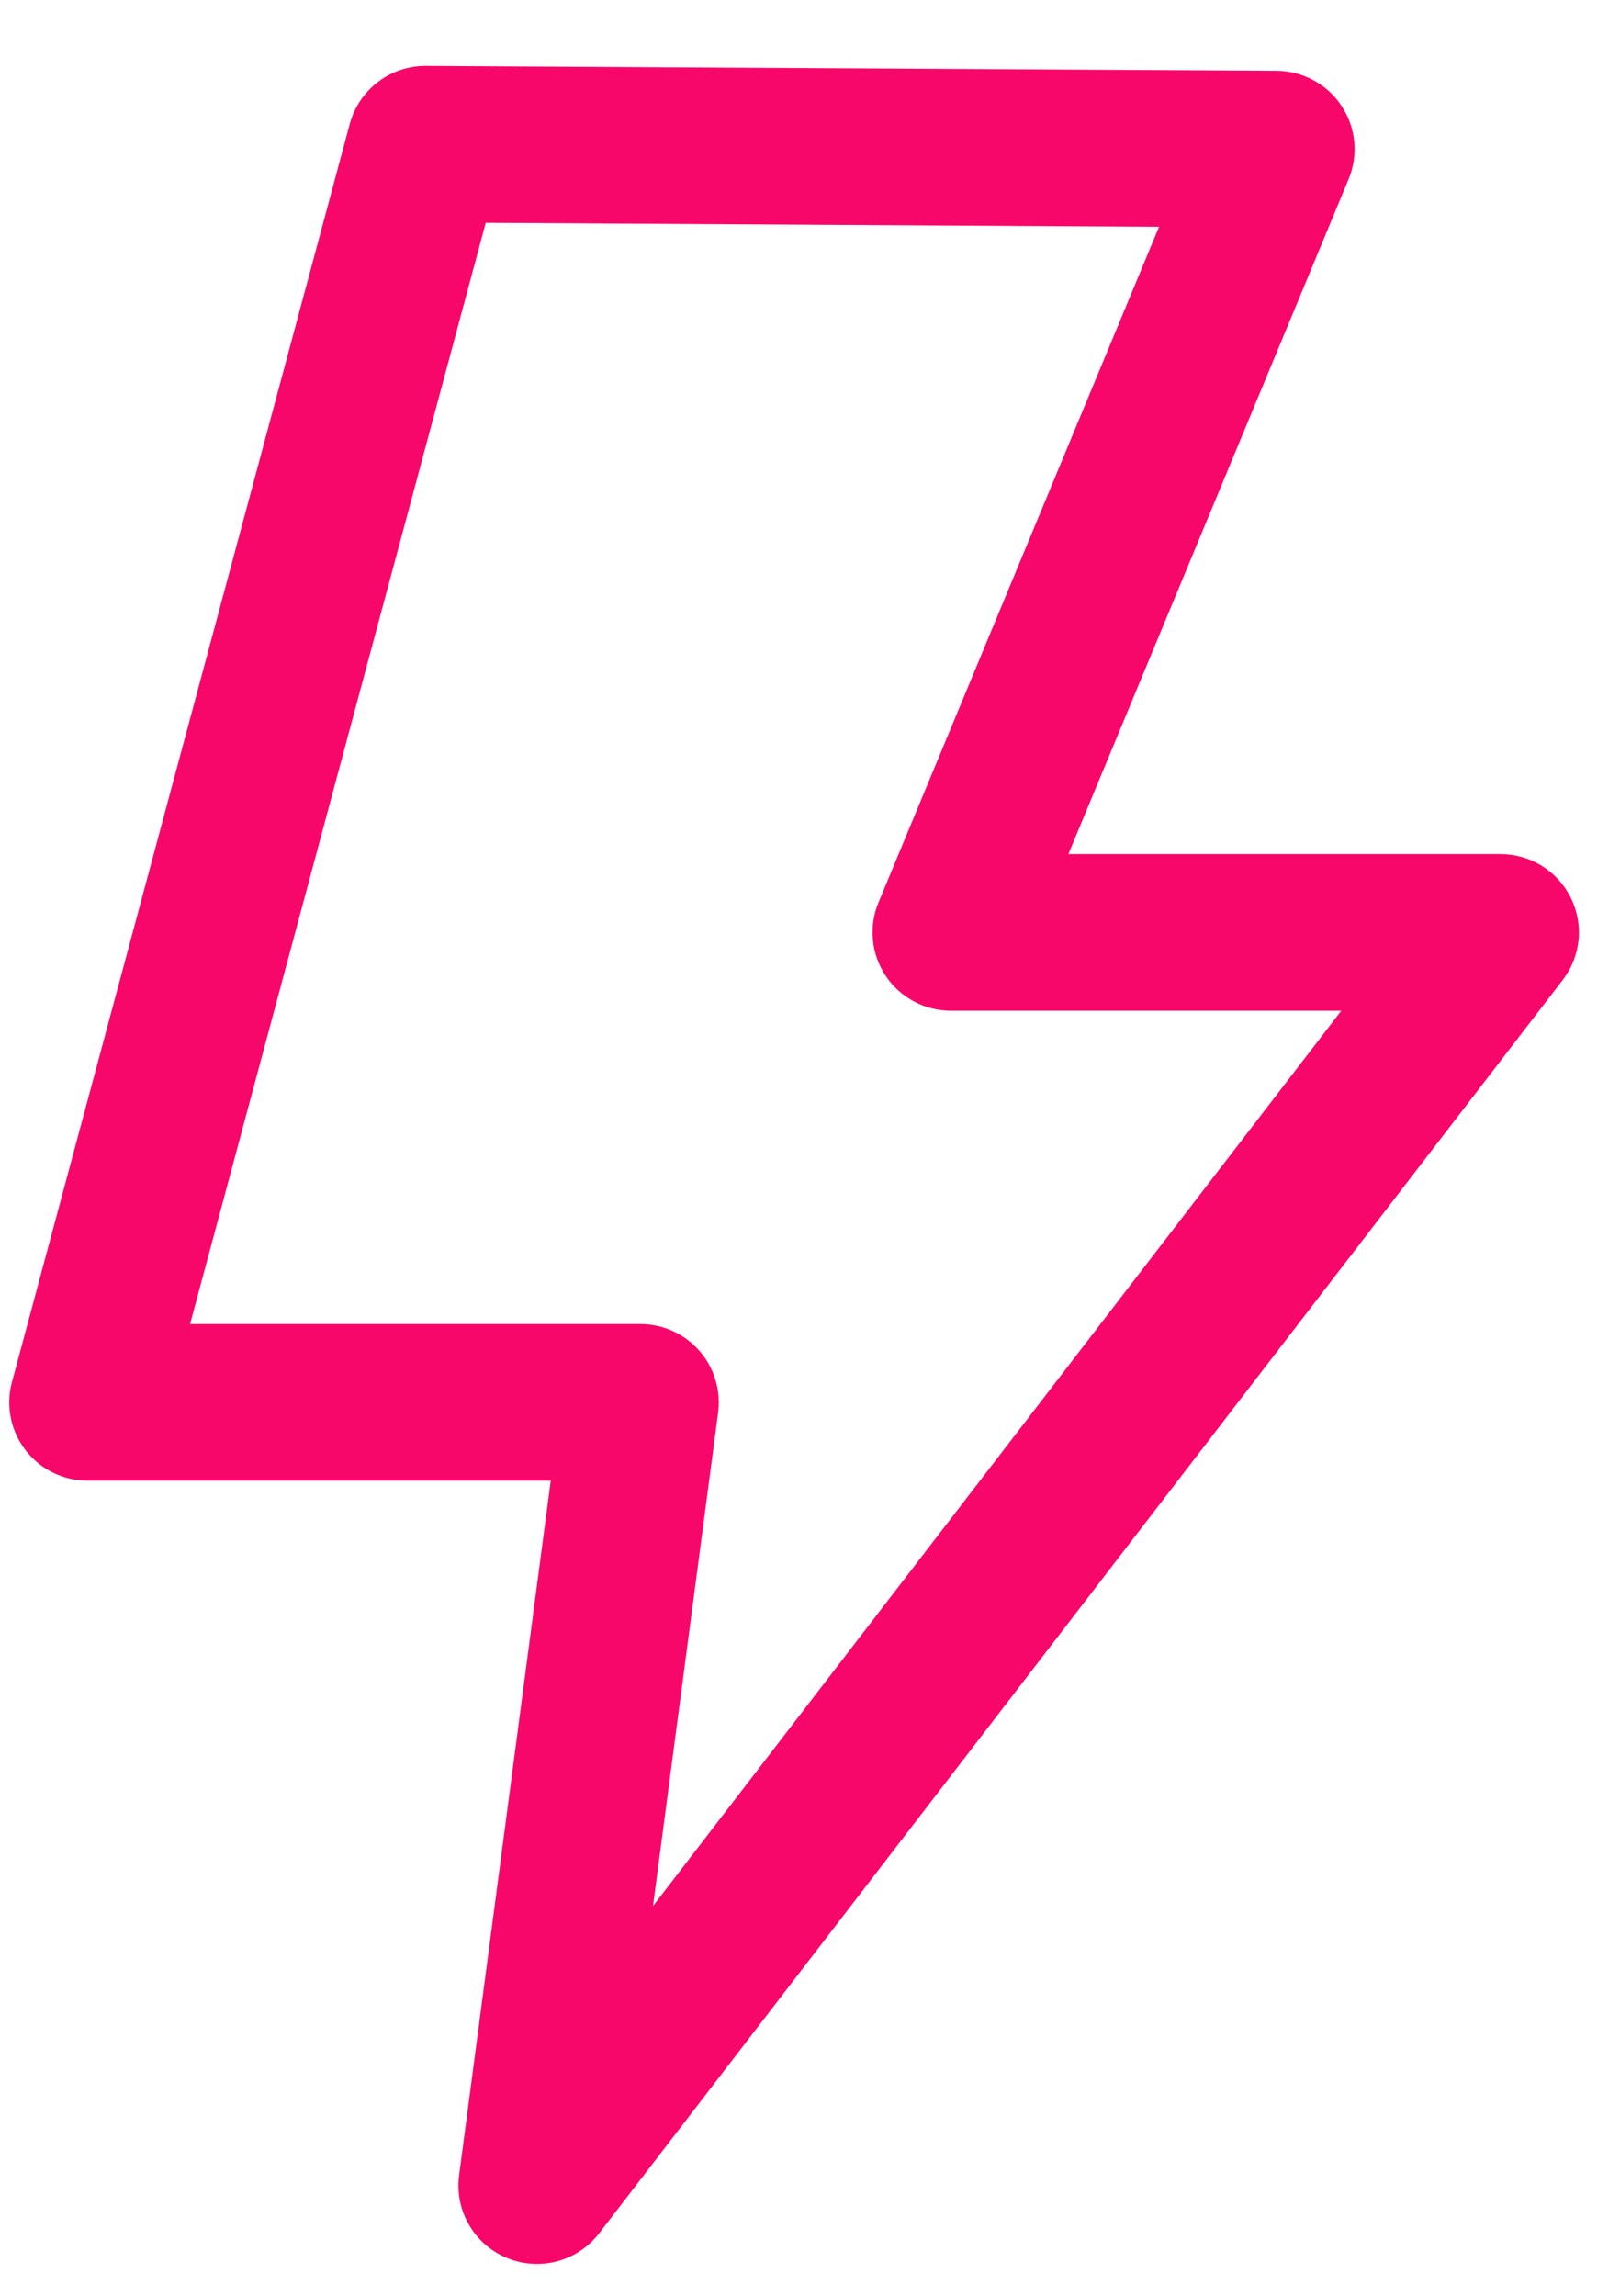 <svg width="24" height="34" viewBox="0 0 24 34" fill="none" xmlns="http://www.w3.org/2000/svg">
<path d="M6.311 0.976C6.054 0.974 5.804 1.058 5.6 1.213C5.395 1.369 5.249 1.587 5.182 1.834L0.177 20.468C0.13 20.64 0.124 20.82 0.159 20.994C0.194 21.169 0.268 21.333 0.376 21.474C0.485 21.616 0.624 21.73 0.784 21.809C0.944 21.888 1.12 21.929 1.299 21.929H8.159L6.801 32.218C6.768 32.471 6.819 32.728 6.948 32.949C7.076 33.17 7.273 33.343 7.51 33.44C7.746 33.538 8.008 33.555 8.256 33.489C8.503 33.422 8.721 33.277 8.877 33.074L23.152 14.513C23.284 14.341 23.365 14.136 23.386 13.921C23.407 13.706 23.367 13.489 23.271 13.295C23.175 13.101 23.026 12.937 22.842 12.823C22.657 12.709 22.445 12.649 22.228 12.649H15.828L19.98 2.652C20.053 2.477 20.081 2.286 20.063 2.096C20.044 1.907 19.98 1.725 19.874 1.567C19.769 1.408 19.626 1.278 19.458 1.188C19.29 1.097 19.103 1.049 18.912 1.048L6.311 0.976ZM7.196 3.3L17.171 3.359L13.015 13.365C12.941 13.541 12.913 13.732 12.932 13.922C12.95 14.112 13.016 14.294 13.122 14.453C13.228 14.612 13.372 14.742 13.541 14.832C13.709 14.922 13.898 14.969 14.089 14.969H19.871L9.674 28.228L10.639 20.919C10.66 20.755 10.646 20.589 10.598 20.431C10.55 20.273 10.469 20.127 10.359 20.003C10.25 19.879 10.116 19.78 9.965 19.712C9.814 19.644 9.651 19.609 9.485 19.609H2.816L7.196 3.3Z" fill="#F8076B"/>
</svg>
